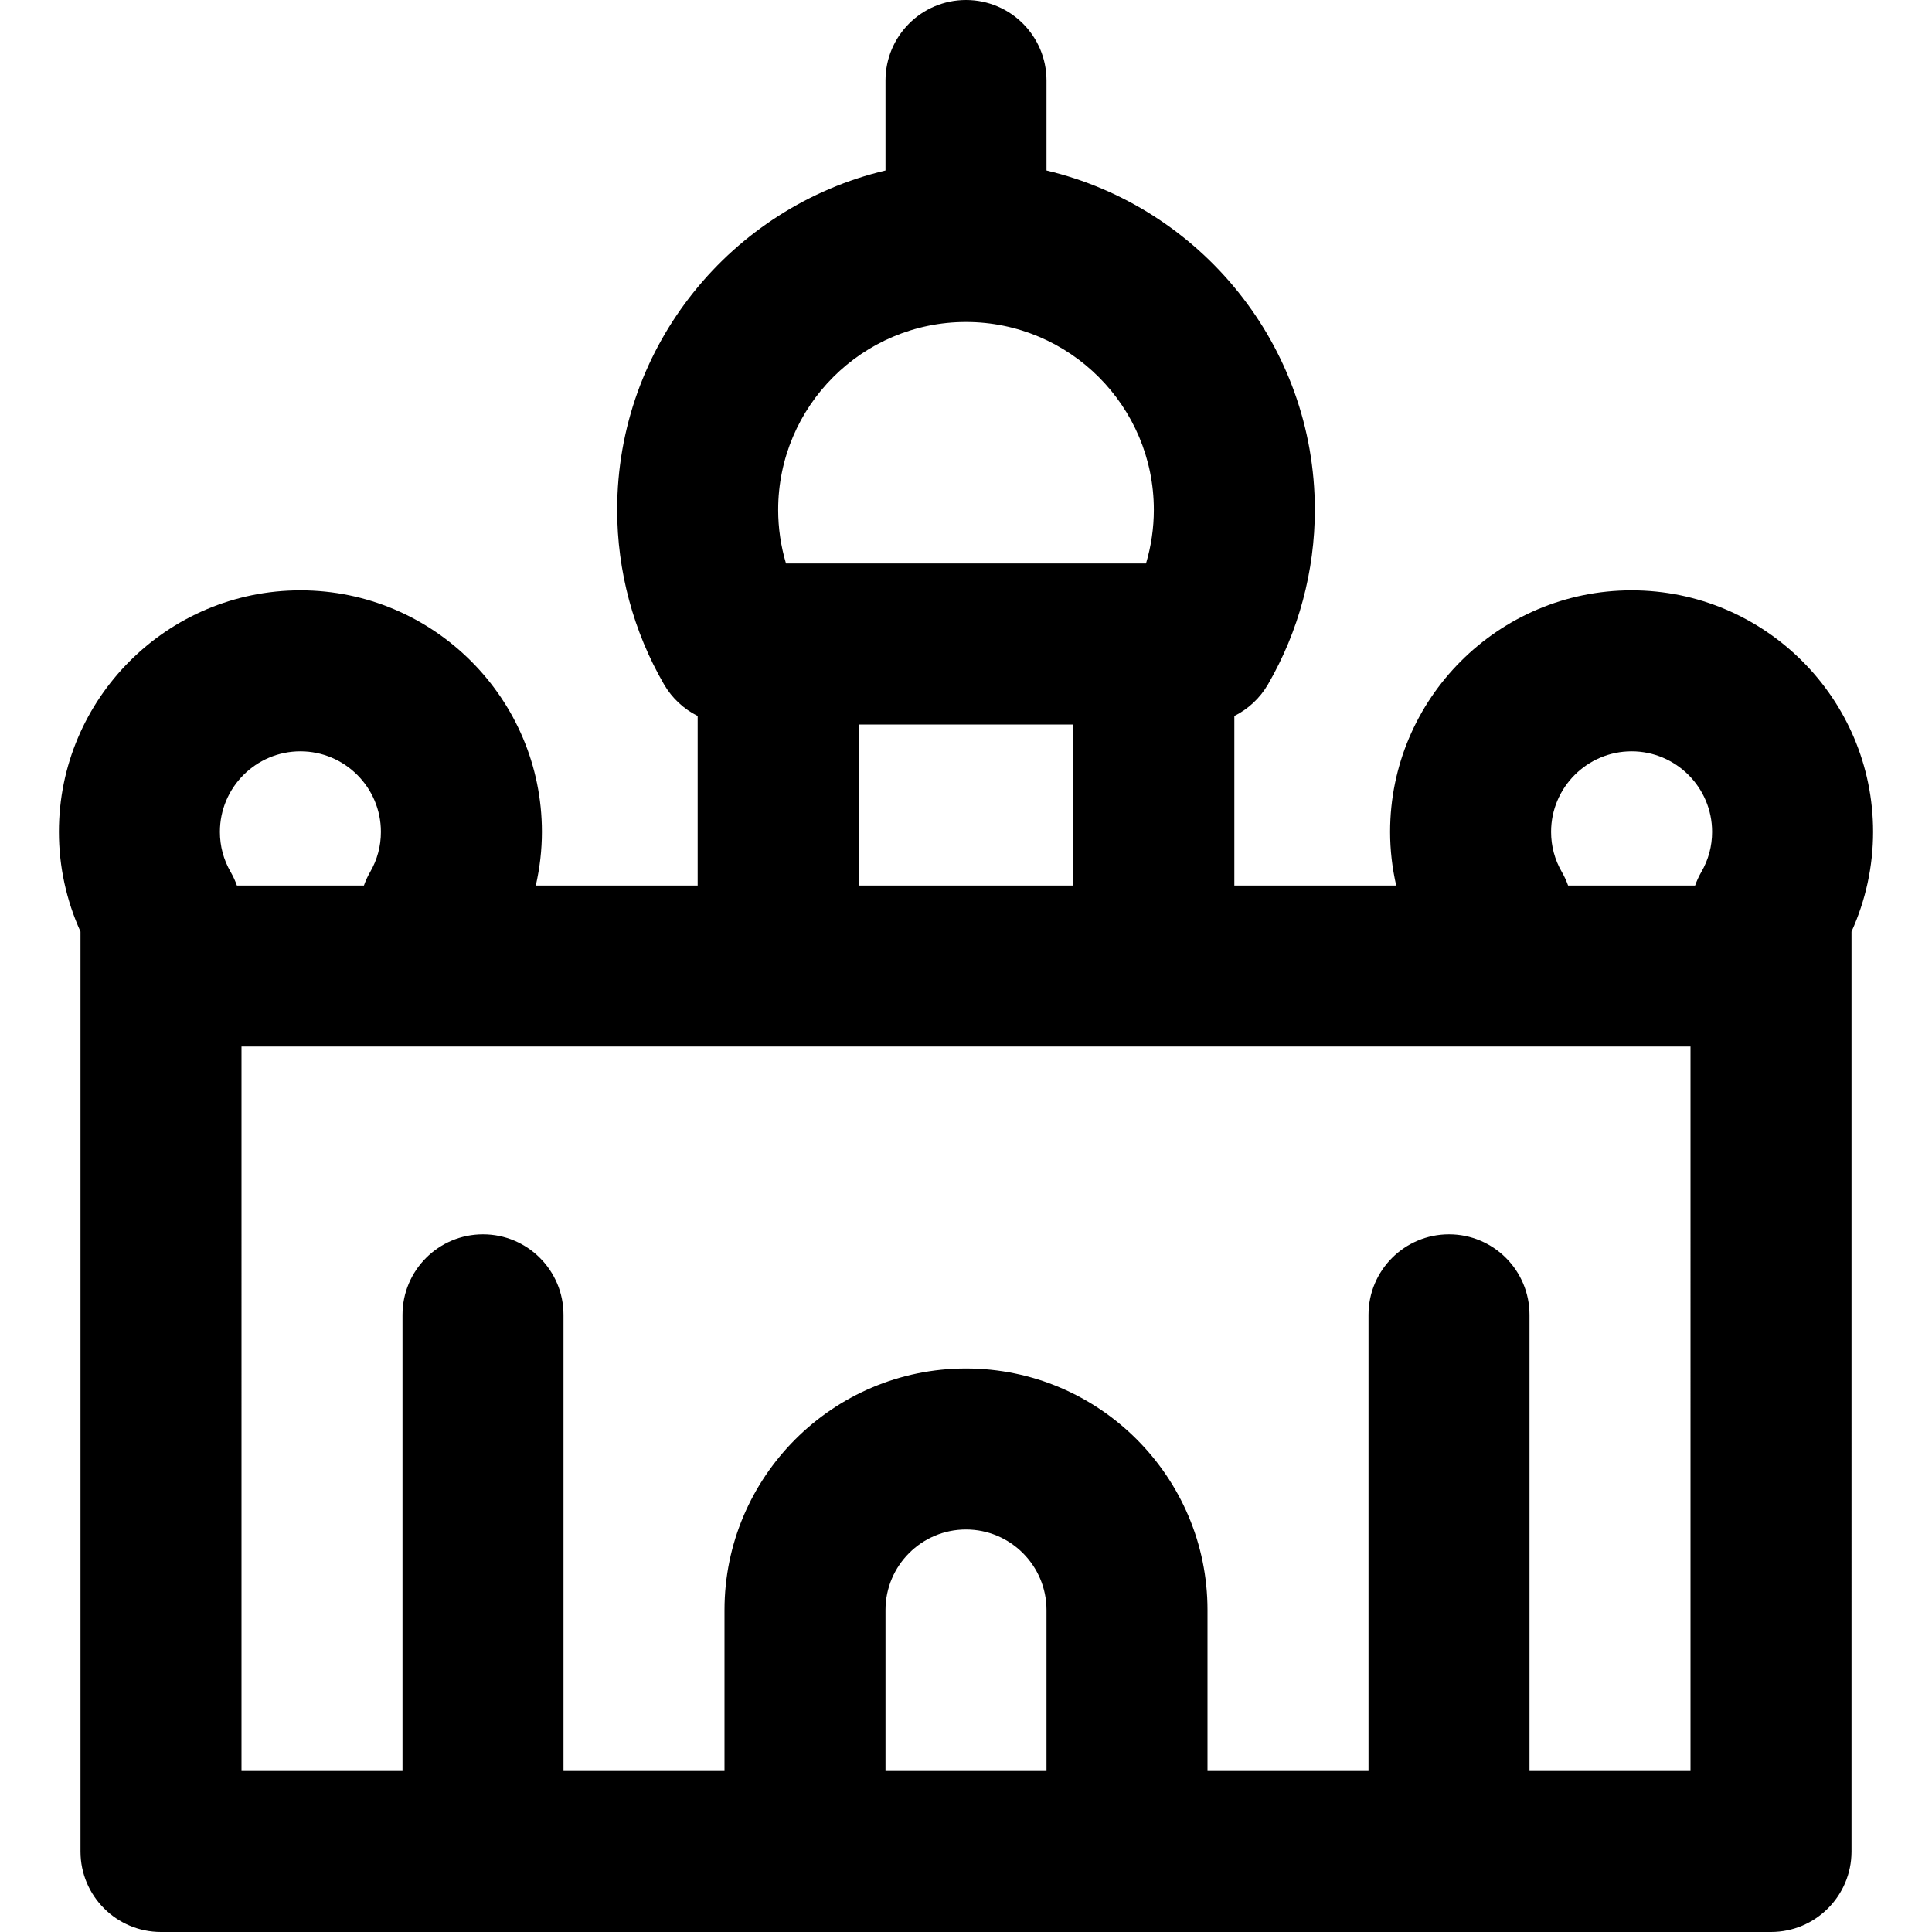 <?xml version="1.0" encoding="iso-8859-1"?>
<!-- Generator: Adobe Illustrator 19.0.0, SVG Export Plug-In . SVG Version: 6.00 Build 0)  -->
<svg version="1.1" id="Layer_1" xmlns="http://www.w3.org/2000/svg" xmlns:xlink="http://www.w3.org/1999/xlink" x="0px" y="0px"
	 viewBox="0 0 359.998 359.998" style="enable-background:new 0 0 359.998 359.998;" xml:space="preserve">
<path id="XMLID_239_" d="M304.022,110c-24.813,0-45,20.186-45,45c0,3.377,0.392,6.73,1.138,10h-30.161v-31.587
	c2.582-1.291,4.783-3.318,6.278-5.903c5.706-9.861,8.722-21.104,8.722-32.512c0-30.677-21.369-56.44-50-63.232V15
	c0-8.284-6.716-15-15-15c-8.284,0-15,6.716-15,15v16.766c-28.631,6.792-50,32.556-50,63.232c0,11.408,3.016,22.65,8.722,32.512
	c1.495,2.585,3.696,4.612,6.278,5.903V165H99.838c0.746-3.27,1.138-6.623,1.138-10c0-24.814-20.187-45-45-45
	c-24.814,0-45,20.186-45,45c0,6.425,1.382,12.773,4.023,18.594V180v164.998c0,8.284,6.716,15,15,15h120h60h120
	c8.284,0,15-6.716,15-15V180v-6.406c2.642-5.82,4.023-12.169,4.023-18.594C349.022,130.186,328.836,110,304.022,110z
	 M291.028,162.486c-1.331-2.3-2.006-4.818-2.006-7.486c0-8.271,6.729-15,15-15c8.272,0,15,6.729,15,15
	c0,2.668-0.675,5.186-2.006,7.486c-0.465,0.804-0.853,1.646-1.16,2.514h-23.668C291.881,164.132,291.493,163.29,291.028,162.486z
	 M179.999,59.999c19.299,0,35,15.7,35,34.999c0,3.398-0.497,6.77-1.461,10H146.46c-0.964-3.23-1.461-6.602-1.461-10
	C144.999,75.699,160.7,59.999,179.999,59.999z M159.999,135h40v30h-40V135z M55.976,140c8.271,0,15,6.729,15,15
	c0,2.668-0.675,5.186-2.006,7.486c-0.465,0.804-0.853,1.646-1.16,2.514H44.142c-0.308-0.868-0.695-1.71-1.16-2.514
	c-1.331-2.3-2.006-4.818-2.006-7.486C40.976,146.729,47.704,140,55.976,140z M164.999,329.998V300c0-8.272,6.729-15,15-15
	s15,6.728,15,15v29.998H164.999z M314.999,329.998h-30v-85c0-8.284-6.716-15-15-15c-8.284,0-15,6.716-15,15v85h-30V300
	c0-24.814-20.186-45-45-45s-45,20.186-45,45v29.998h-30v-85c0-8.284-6.716-15-15-15s-15,6.716-15,15v85h-30V195h36.953h63.047h70
	h63.047h36.953V329.998z"/>
<g>
</g>
<g>
</g>
<g>
</g>
<g>
</g>
<g>
</g>
<g>
</g>
<g>
</g>
<g>
</g>
<g>
</g>
<g>
</g>
<g>
</g>
<g>
</g>
<g>
</g>
<g>
</g>
<g>
</g>
</svg>
